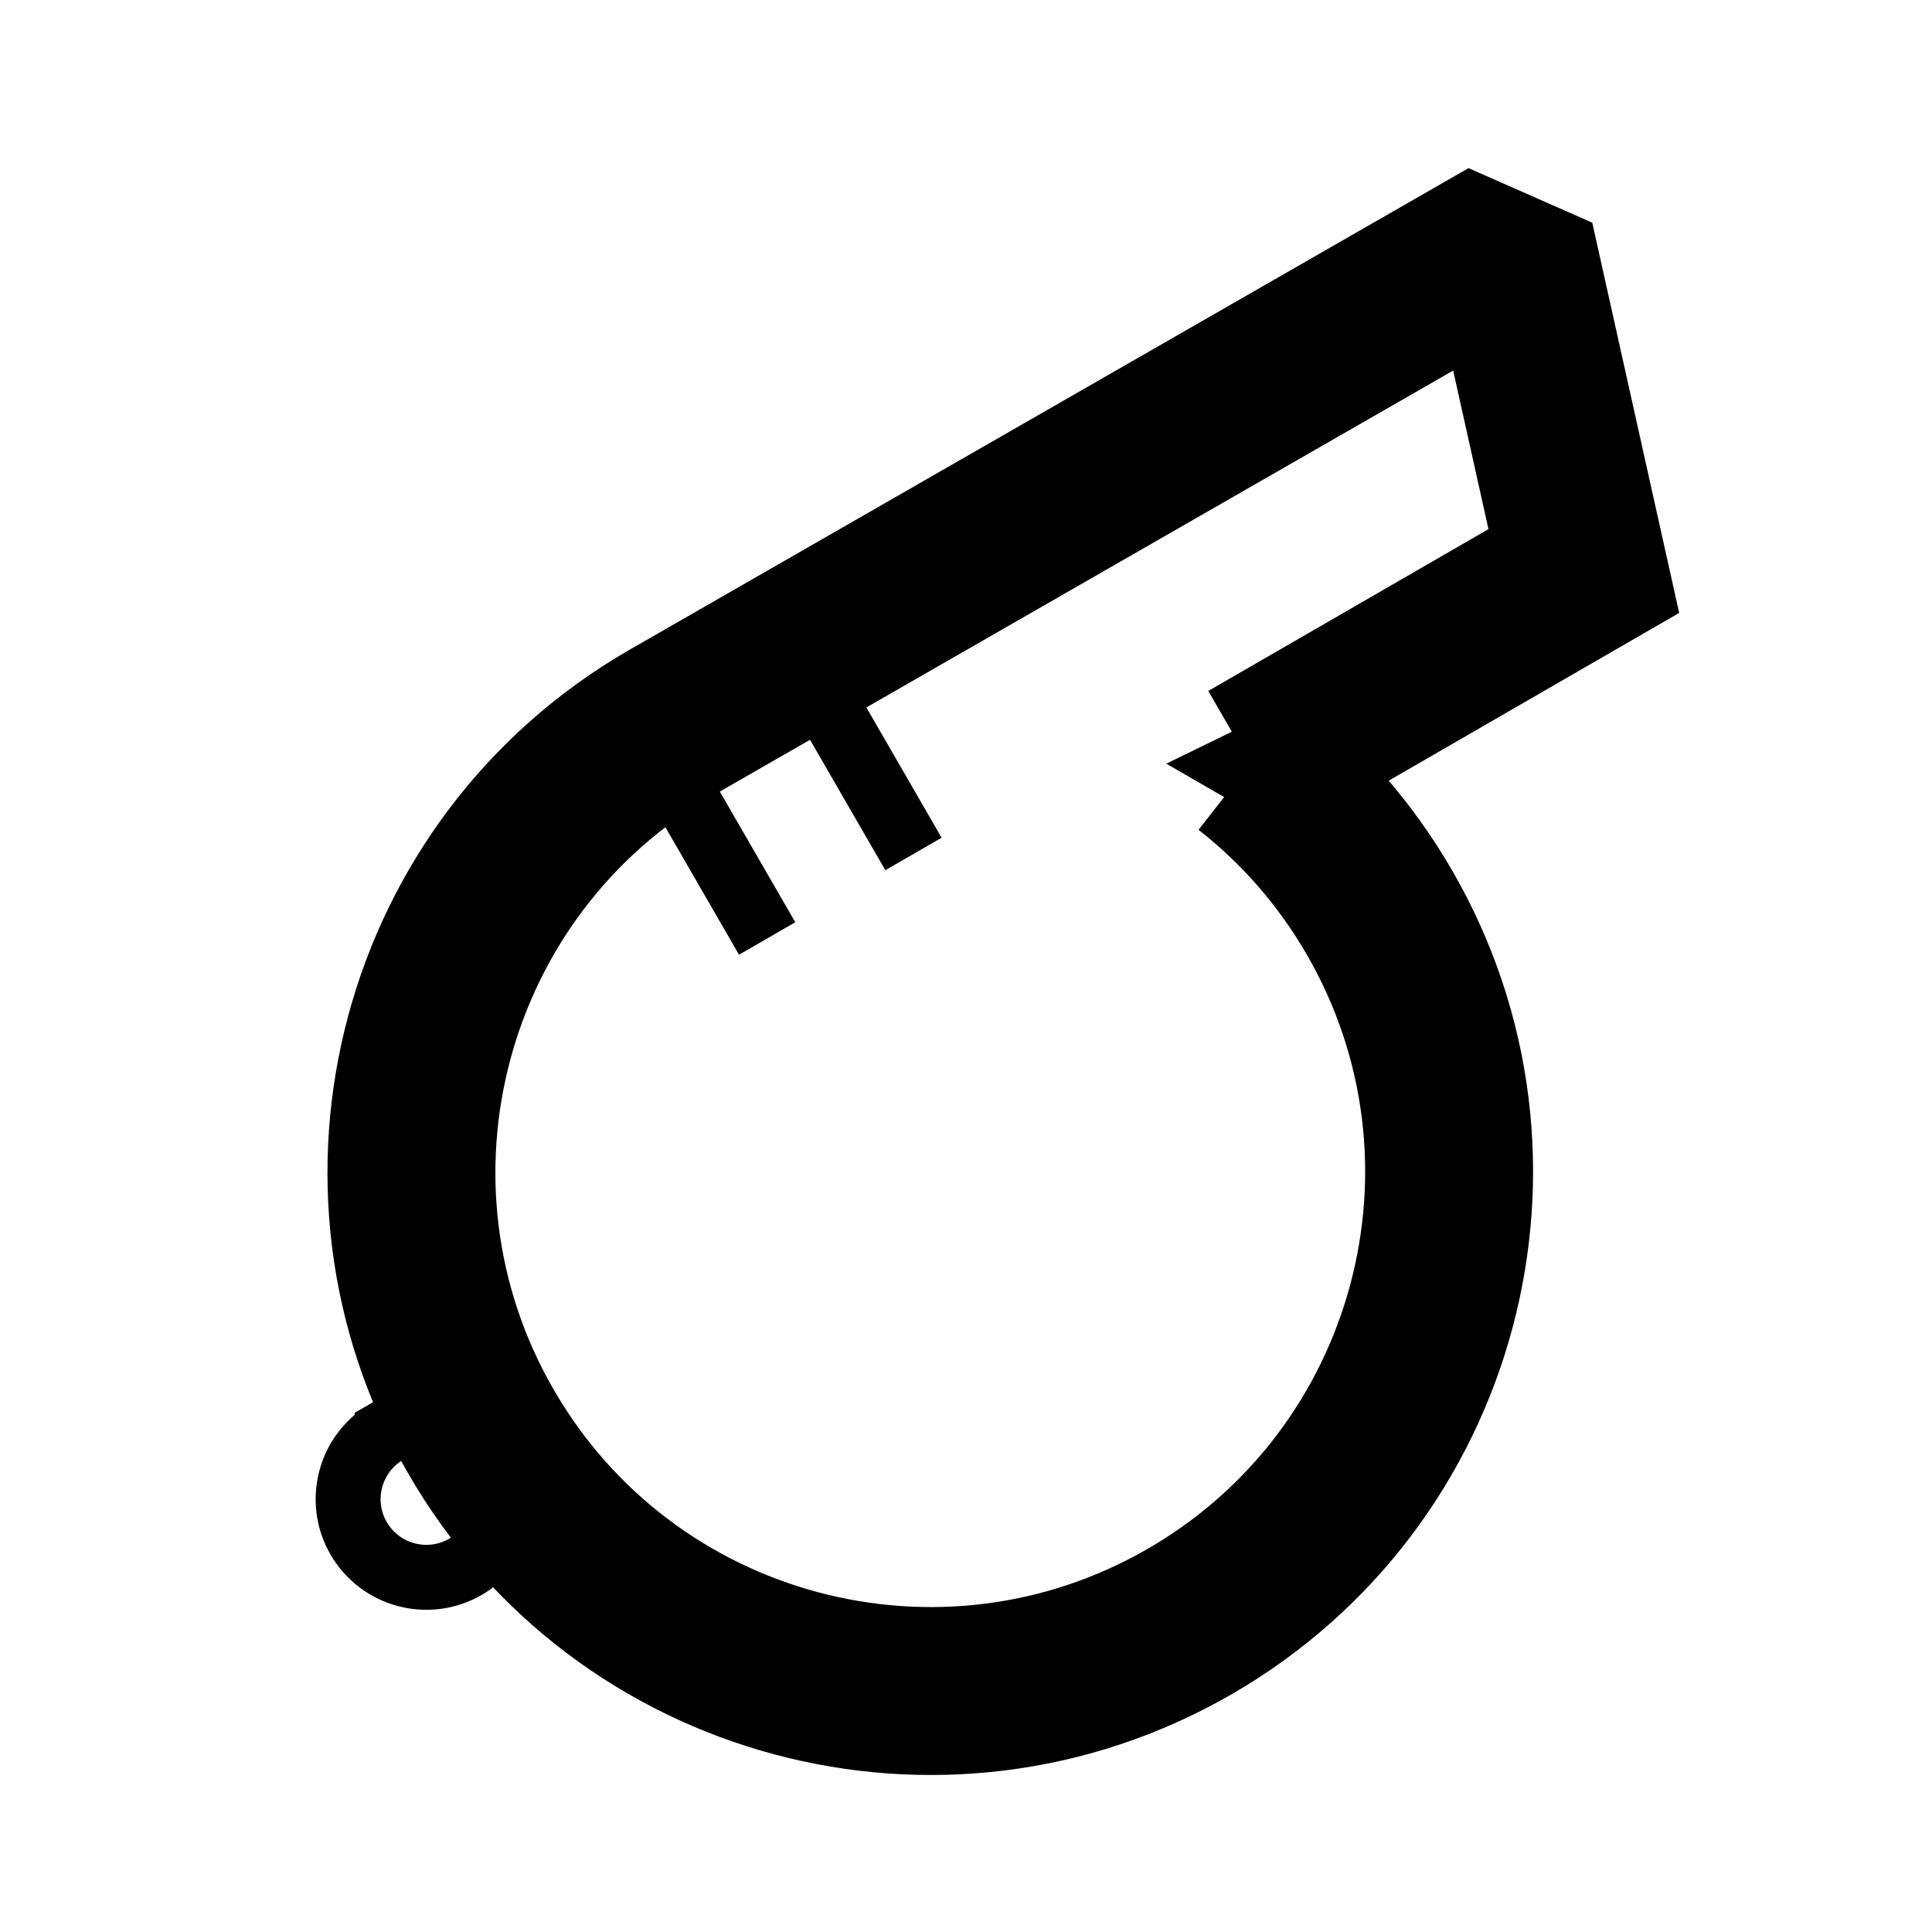 <?xml version="1.0" encoding="UTF-8"?>
<!-- Uploaded to: ICON Repo, www.svgrepo.com, Generator: ICON Repo Mixer Tools -->
<svg width="800px" height="800px" version="1.1" viewBox="144 144 512 512" xmlns="http://www.w3.org/2000/svg">
 <defs>
  <clipPath id="a">
   <path d="m164 148.09h487.9v503.81h-487.9z"/>
  </clipPath>
 </defs>
 <g clip-path="url(#a)">
  <path transform="matrix(20.992 0 0 20.992 148.09 148.09)" d="m15.589 9.446c0.642 0.502 1.2 1.133 1.633 1.882 1.807 3.131 0.733 7.14-2.398 8.948-3.131 1.807-7.14 0.733-8.947-2.398-1.808-3.131-0.733-7.14 2.397-8.947 0.288-0.166 10.598-6.084 10.598-6.084l0.928 4.167-4.211 2.432z" fill="none" stroke="#000000" stroke-miterlimit="1.414" stroke-width="2.12"/>
 </g>
 <path transform="matrix(20.992 0 0 20.992 148.09 148.09)" d="m10.236 8.679 1.101 1.907" fill="none" stroke="#000000" stroke-miterlimit="1.414" stroke-width=".82"/>
 <path transform="matrix(20.992 0 0 20.992 148.09 148.09)" d="m8.389 9.746 1.101 1.907" fill="none" stroke="#000000" stroke-miterlimit="1.414" stroke-width=".82"/>
 <path transform="matrix(20.992 0 0 20.992 148.09 148.09)" d="m4.693 17.877c0.472-0.272 1.076-0.111 1.348 0.361 0.272 0.472 0.11 1.075-0.361 1.348-0.472 0.272-1.076 0.11-1.348-0.362-0.272-0.471-0.11-1.075 0.361-1.347z" fill="none" stroke="#000000" stroke-miterlimit="1.414" stroke-width=".82"/>
</svg>